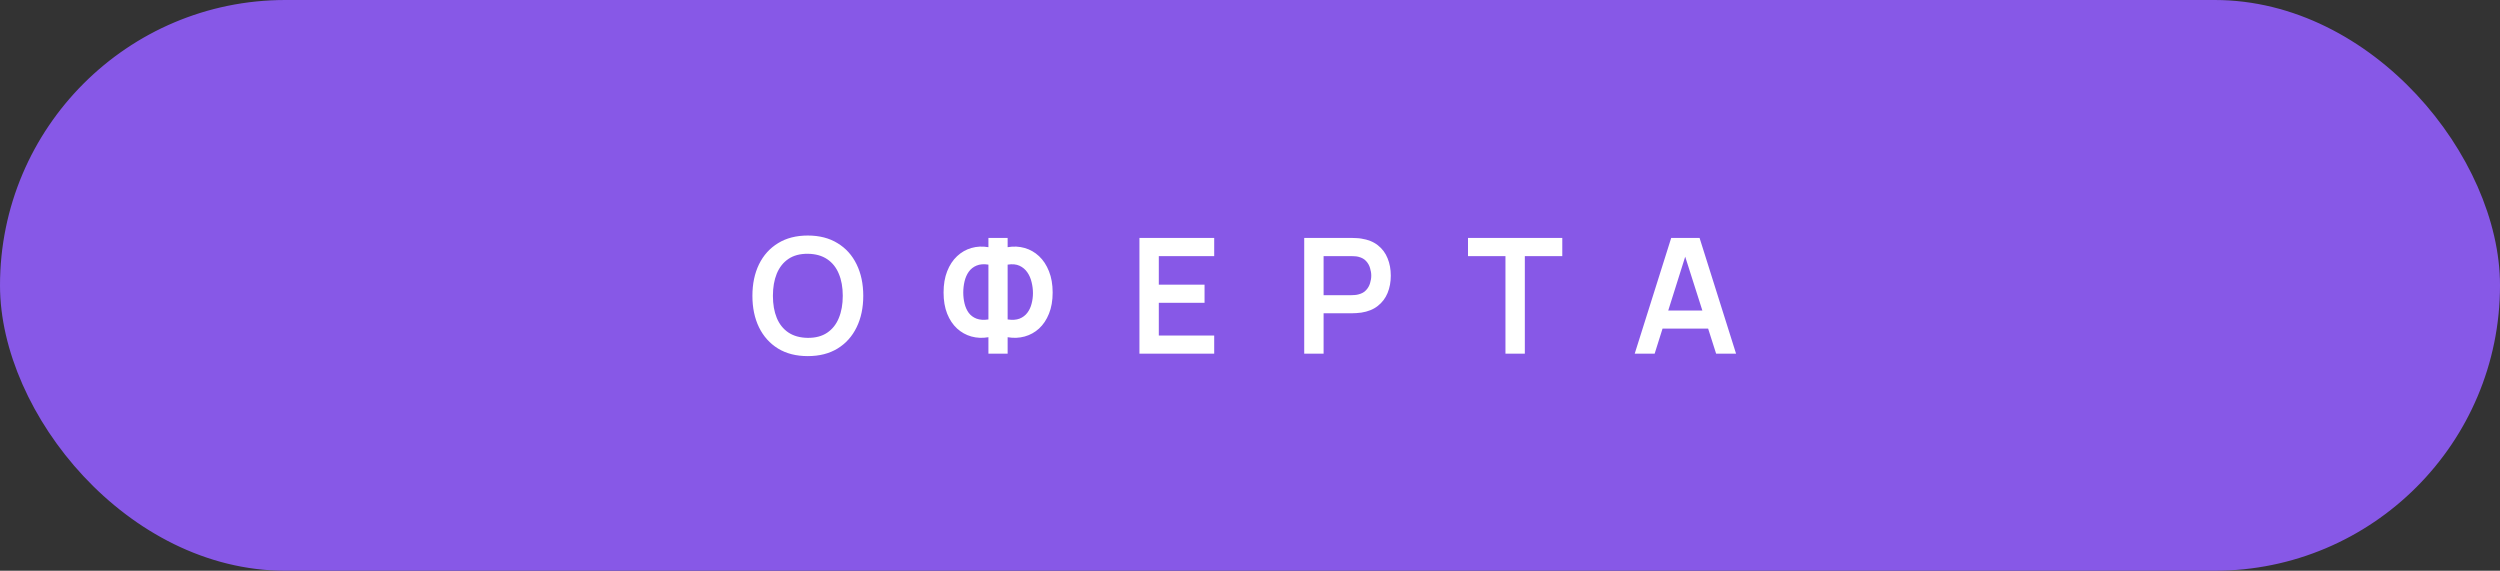 <?xml version="1.0" encoding="UTF-8"?> <svg xmlns="http://www.w3.org/2000/svg" width="311" height="71" viewBox="0 0 311 71" fill="none"><rect x="0" y="0" width="311" height="71" fill="#333333" stroke="none"/><rect x="1" y="1" width="309" height="69" rx="34.5" fill="#8758E7" stroke="#8758E7" stroke-width="2"></rect><path d="M100.49 44.3C99.05 44.3 97.817 43.987 96.79 43.36C95.763 42.727 94.973 41.847 94.42 40.72C93.873 39.593 93.6 38.287 93.6 36.8C93.6 35.313 93.873 34.007 94.42 32.88C94.973 31.753 95.763 30.877 96.79 30.25C97.817 29.617 99.05 29.3 100.49 29.3C101.93 29.3 103.163 29.617 104.19 30.25C105.223 30.877 106.013 31.753 106.56 32.88C107.113 34.007 107.39 35.313 107.39 36.8C107.39 38.287 107.113 39.593 106.56 40.72C106.013 41.847 105.223 42.727 104.19 43.36C103.163 43.987 101.93 44.3 100.49 44.3ZM100.49 42.03C101.457 42.037 102.26 41.823 102.9 41.39C103.547 40.957 104.03 40.347 104.35 39.56C104.677 38.773 104.84 37.853 104.84 36.8C104.84 35.747 104.677 34.833 104.35 34.06C104.03 33.28 103.547 32.673 102.9 32.24C102.26 31.807 101.457 31.583 100.49 31.57C99.523 31.563 98.72 31.777 98.08 32.21C97.44 32.643 96.957 33.253 96.63 34.04C96.31 34.827 96.15 35.747 96.15 36.8C96.15 37.853 96.31 38.77 96.63 39.55C96.95 40.323 97.43 40.927 98.07 41.36C98.717 41.793 99.523 42.017 100.49 42.03ZM122.96 44V41.95C122.22 42.077 121.514 42.047 120.84 41.86C120.174 41.673 119.58 41.343 119.06 40.87C118.54 40.39 118.13 39.777 117.83 39.03C117.53 38.277 117.38 37.397 117.38 36.39C117.38 35.383 117.53 34.5 117.83 33.74C118.13 32.98 118.54 32.357 119.06 31.87C119.58 31.383 120.174 31.043 120.84 30.85C121.514 30.657 122.22 30.623 122.96 30.75V29.6H125.35V30.75C126.09 30.623 126.797 30.657 127.47 30.85C128.144 31.043 128.74 31.383 129.26 31.87C129.78 32.357 130.19 32.98 130.49 33.74C130.797 34.5 130.95 35.383 130.95 36.39C130.95 37.397 130.797 38.277 130.49 39.03C130.19 39.777 129.78 40.39 129.26 40.87C128.74 41.343 128.144 41.673 127.47 41.86C126.797 42.047 126.09 42.077 125.35 41.95V44H122.96ZM122.96 39.74V32.92C122.38 32.827 121.887 32.867 121.48 33.04C121.08 33.207 120.757 33.463 120.51 33.81C120.27 34.15 120.097 34.547 119.99 35C119.884 35.453 119.83 35.917 119.83 36.39C119.83 36.863 119.884 37.32 119.99 37.76C120.097 38.2 120.27 38.587 120.51 38.92C120.757 39.247 121.08 39.487 121.48 39.64C121.887 39.793 122.38 39.827 122.96 39.74ZM125.35 39.74C125.937 39.827 126.43 39.793 126.83 39.64C127.23 39.48 127.554 39.237 127.8 38.91C128.047 38.583 128.224 38.207 128.33 37.78C128.444 37.353 128.5 36.913 128.5 36.46C128.5 36.007 128.444 35.553 128.33 35.1C128.224 34.64 128.047 34.233 127.8 33.88C127.554 33.52 127.23 33.247 126.83 33.06C126.43 32.873 125.937 32.827 125.35 32.92V39.74ZM141.746 44V29.6H151.046V31.86H144.156V35.41H149.846V37.67H144.156V41.74H151.046V44H141.746ZM162.245 44V29.6H168.195C168.335 29.6 168.515 29.607 168.735 29.62C168.955 29.627 169.159 29.647 169.345 29.68C170.179 29.807 170.865 30.083 171.405 30.51C171.952 30.937 172.355 31.477 172.615 32.13C172.882 32.777 173.015 33.497 173.015 34.29C173.015 35.077 172.882 35.797 172.615 36.45C172.349 37.097 171.942 37.633 171.395 38.06C170.855 38.487 170.172 38.763 169.345 38.89C169.159 38.917 168.952 38.937 168.725 38.95C168.505 38.963 168.329 38.97 168.195 38.97H164.655V44H162.245ZM164.655 36.72H168.095C168.229 36.72 168.379 36.713 168.545 36.7C168.712 36.687 168.865 36.66 169.005 36.62C169.405 36.52 169.719 36.343 169.945 36.09C170.179 35.837 170.342 35.55 170.435 35.23C170.535 34.91 170.585 34.597 170.585 34.29C170.585 33.983 170.535 33.67 170.435 33.35C170.342 33.023 170.179 32.733 169.945 32.48C169.719 32.227 169.405 32.05 169.005 31.95C168.865 31.91 168.712 31.887 168.545 31.88C168.379 31.867 168.229 31.86 168.095 31.86H164.655V36.72ZM187.279 44V31.86H182.619V29.6H194.349V31.86H189.689V44H187.279ZM203.357 44L207.897 29.6H211.427L215.967 44H213.487L209.367 31.08H209.907L205.837 44H203.357ZM205.887 40.88V38.63H213.447V40.88H205.887Z" fill="white"></path></svg> 